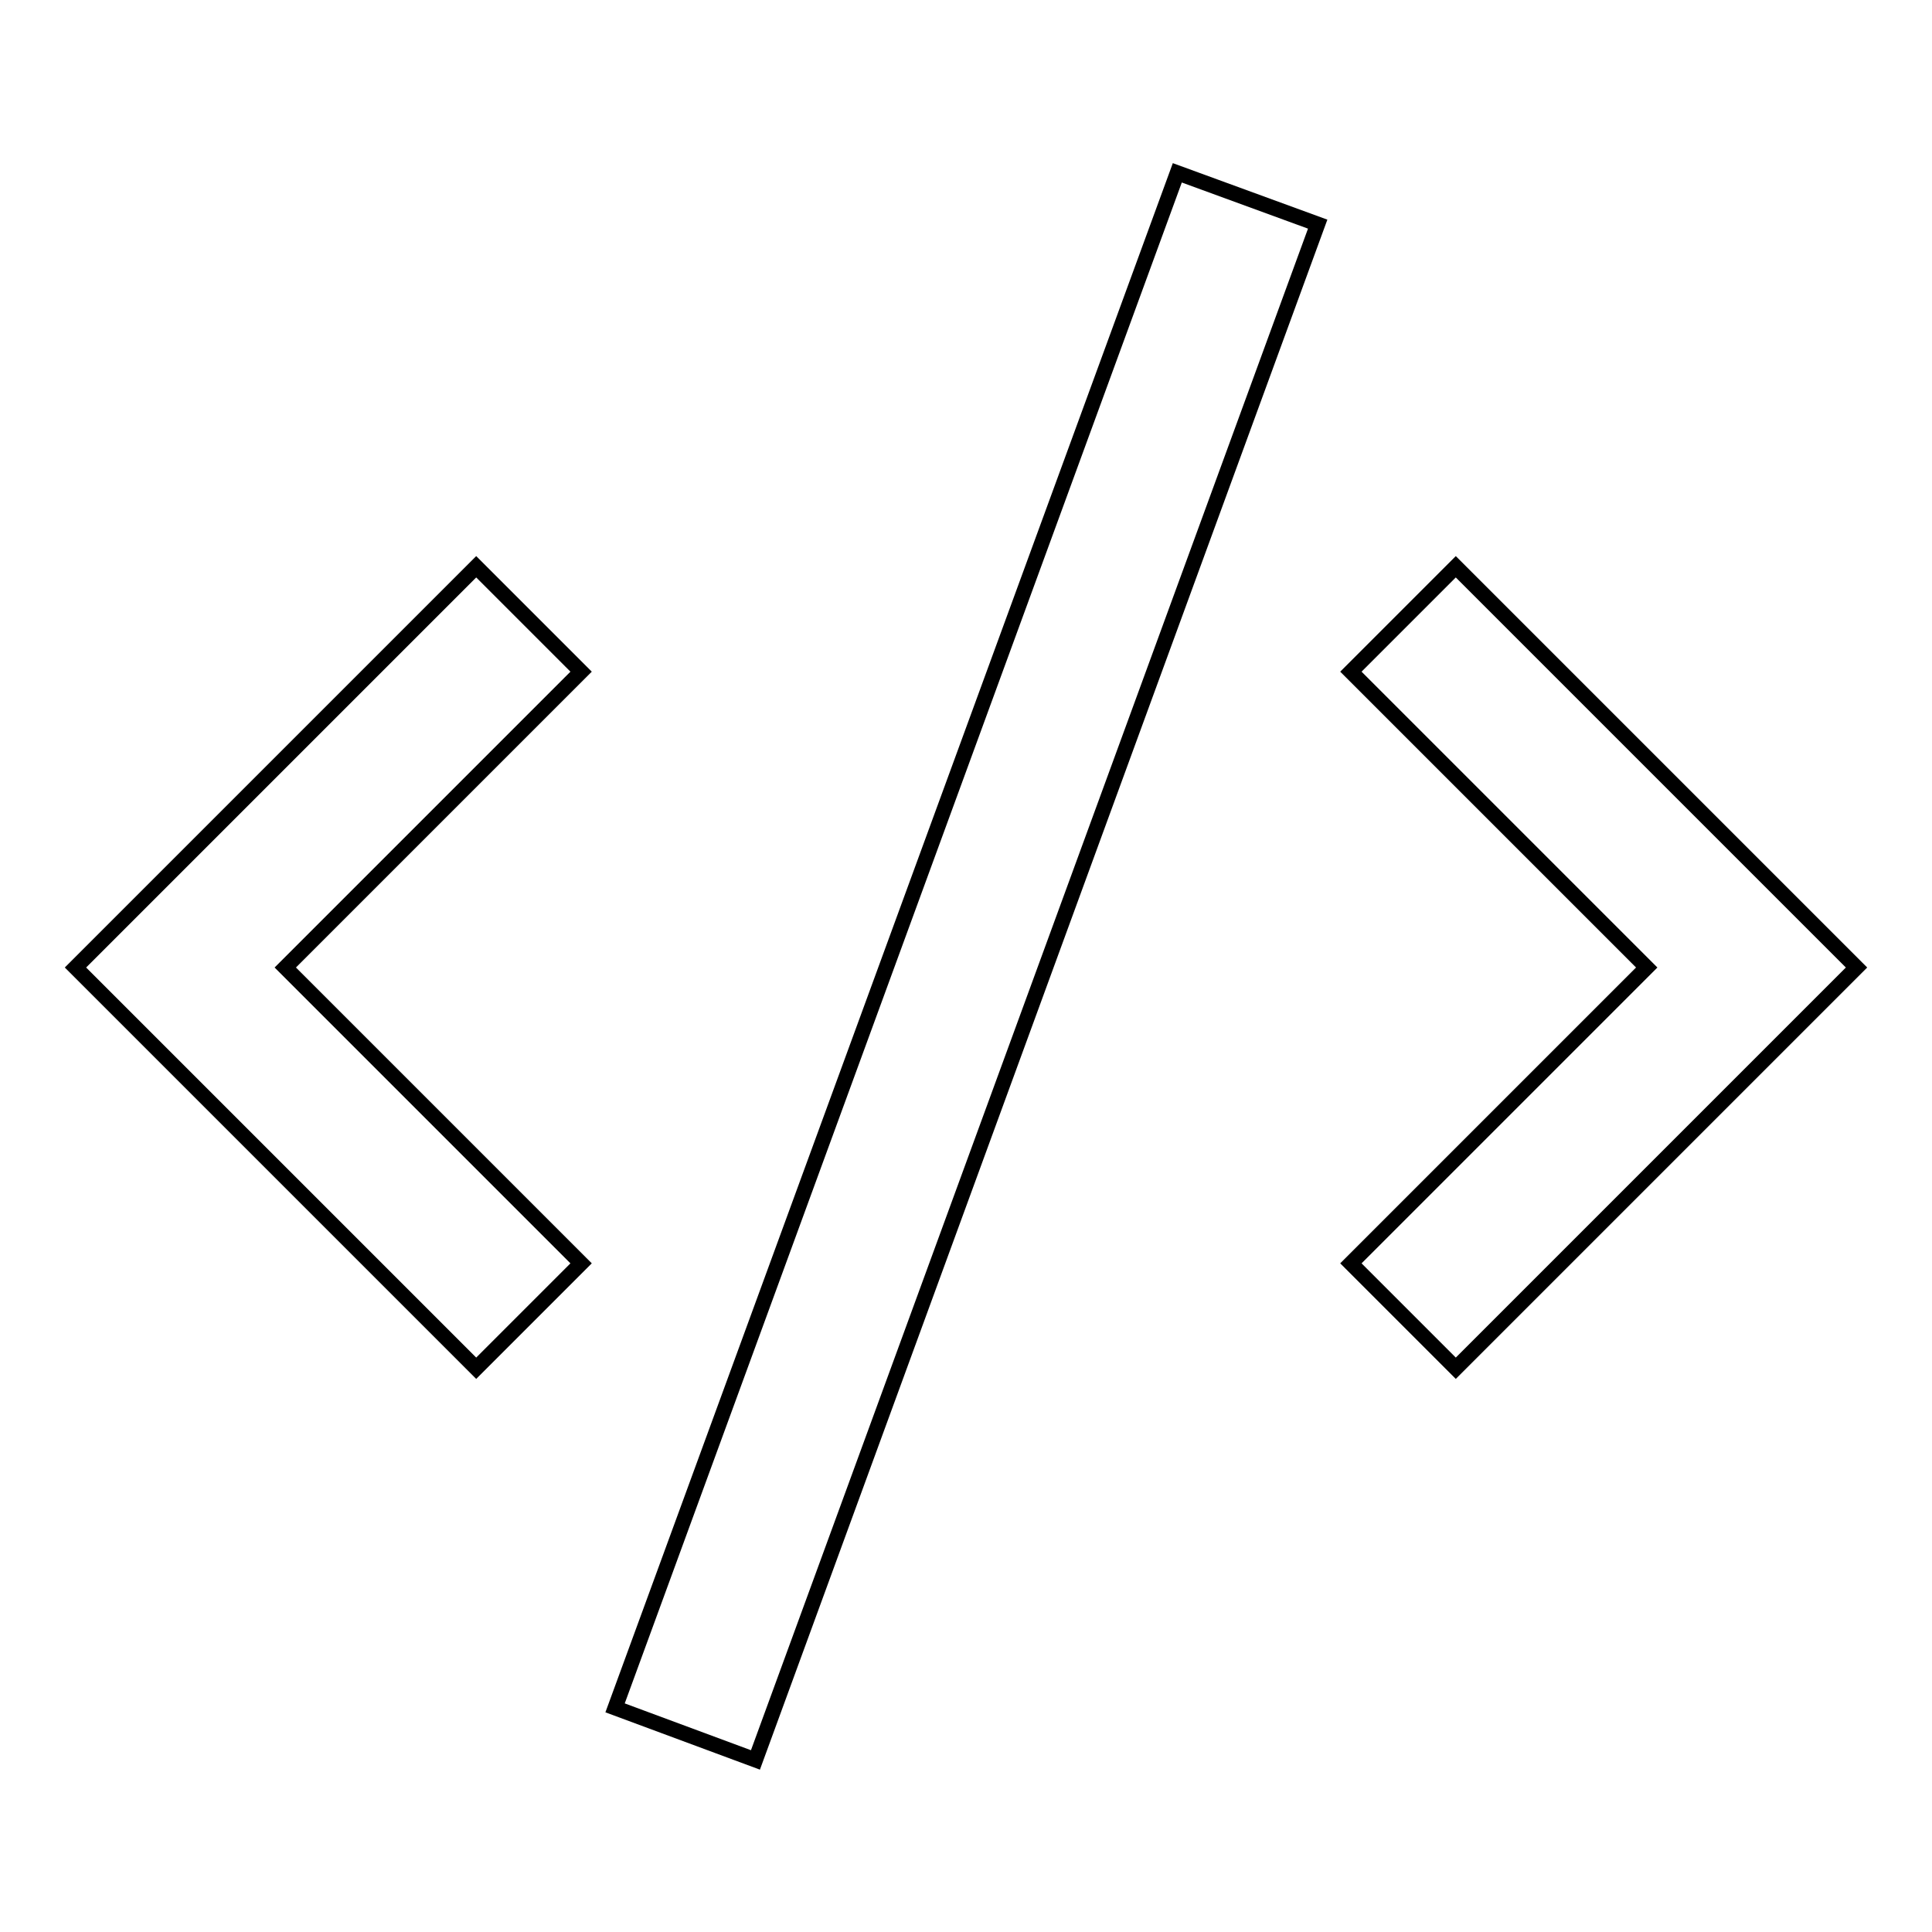 <?xml version="1.0" encoding="utf-8"?>
<!-- Svg Vector Icons : http://www.onlinewebfonts.com/icon -->
<!DOCTYPE svg PUBLIC "-//W3C//DTD SVG 1.1//EN" "http://www.w3.org/Graphics/SVG/1.1/DTD/svg11.dtd">
<svg version="1.1" xmlns="http://www.w3.org/2000/svg" xmlns:xlink="http://www.w3.org/1999/xlink" x="0px" y="0px" viewBox="0 0 256 256" enable-background="new 0 0 256 256" xml:space="preserve">
<g> <path stroke-width="2" fill-opacity="0" stroke="#000000"  d="M63.1,181.3L10,128.2l53.1-53.1l13.9,13.9l-39.2,39.2l39.2,39.2L63.1,181.3z M192.9,181.3l-13.9-13.9 l39.2-39.2l-39.2-39.2l13.9-13.9l53.1,53.1L192.9,181.3z"/> <path stroke-width="2" fill-opacity="0" stroke="#000000"  d="M81.5,226.3L156,22.9l18.6,6.8l-74.5,203.5L81.5,226.3z"/></g>
</svg>